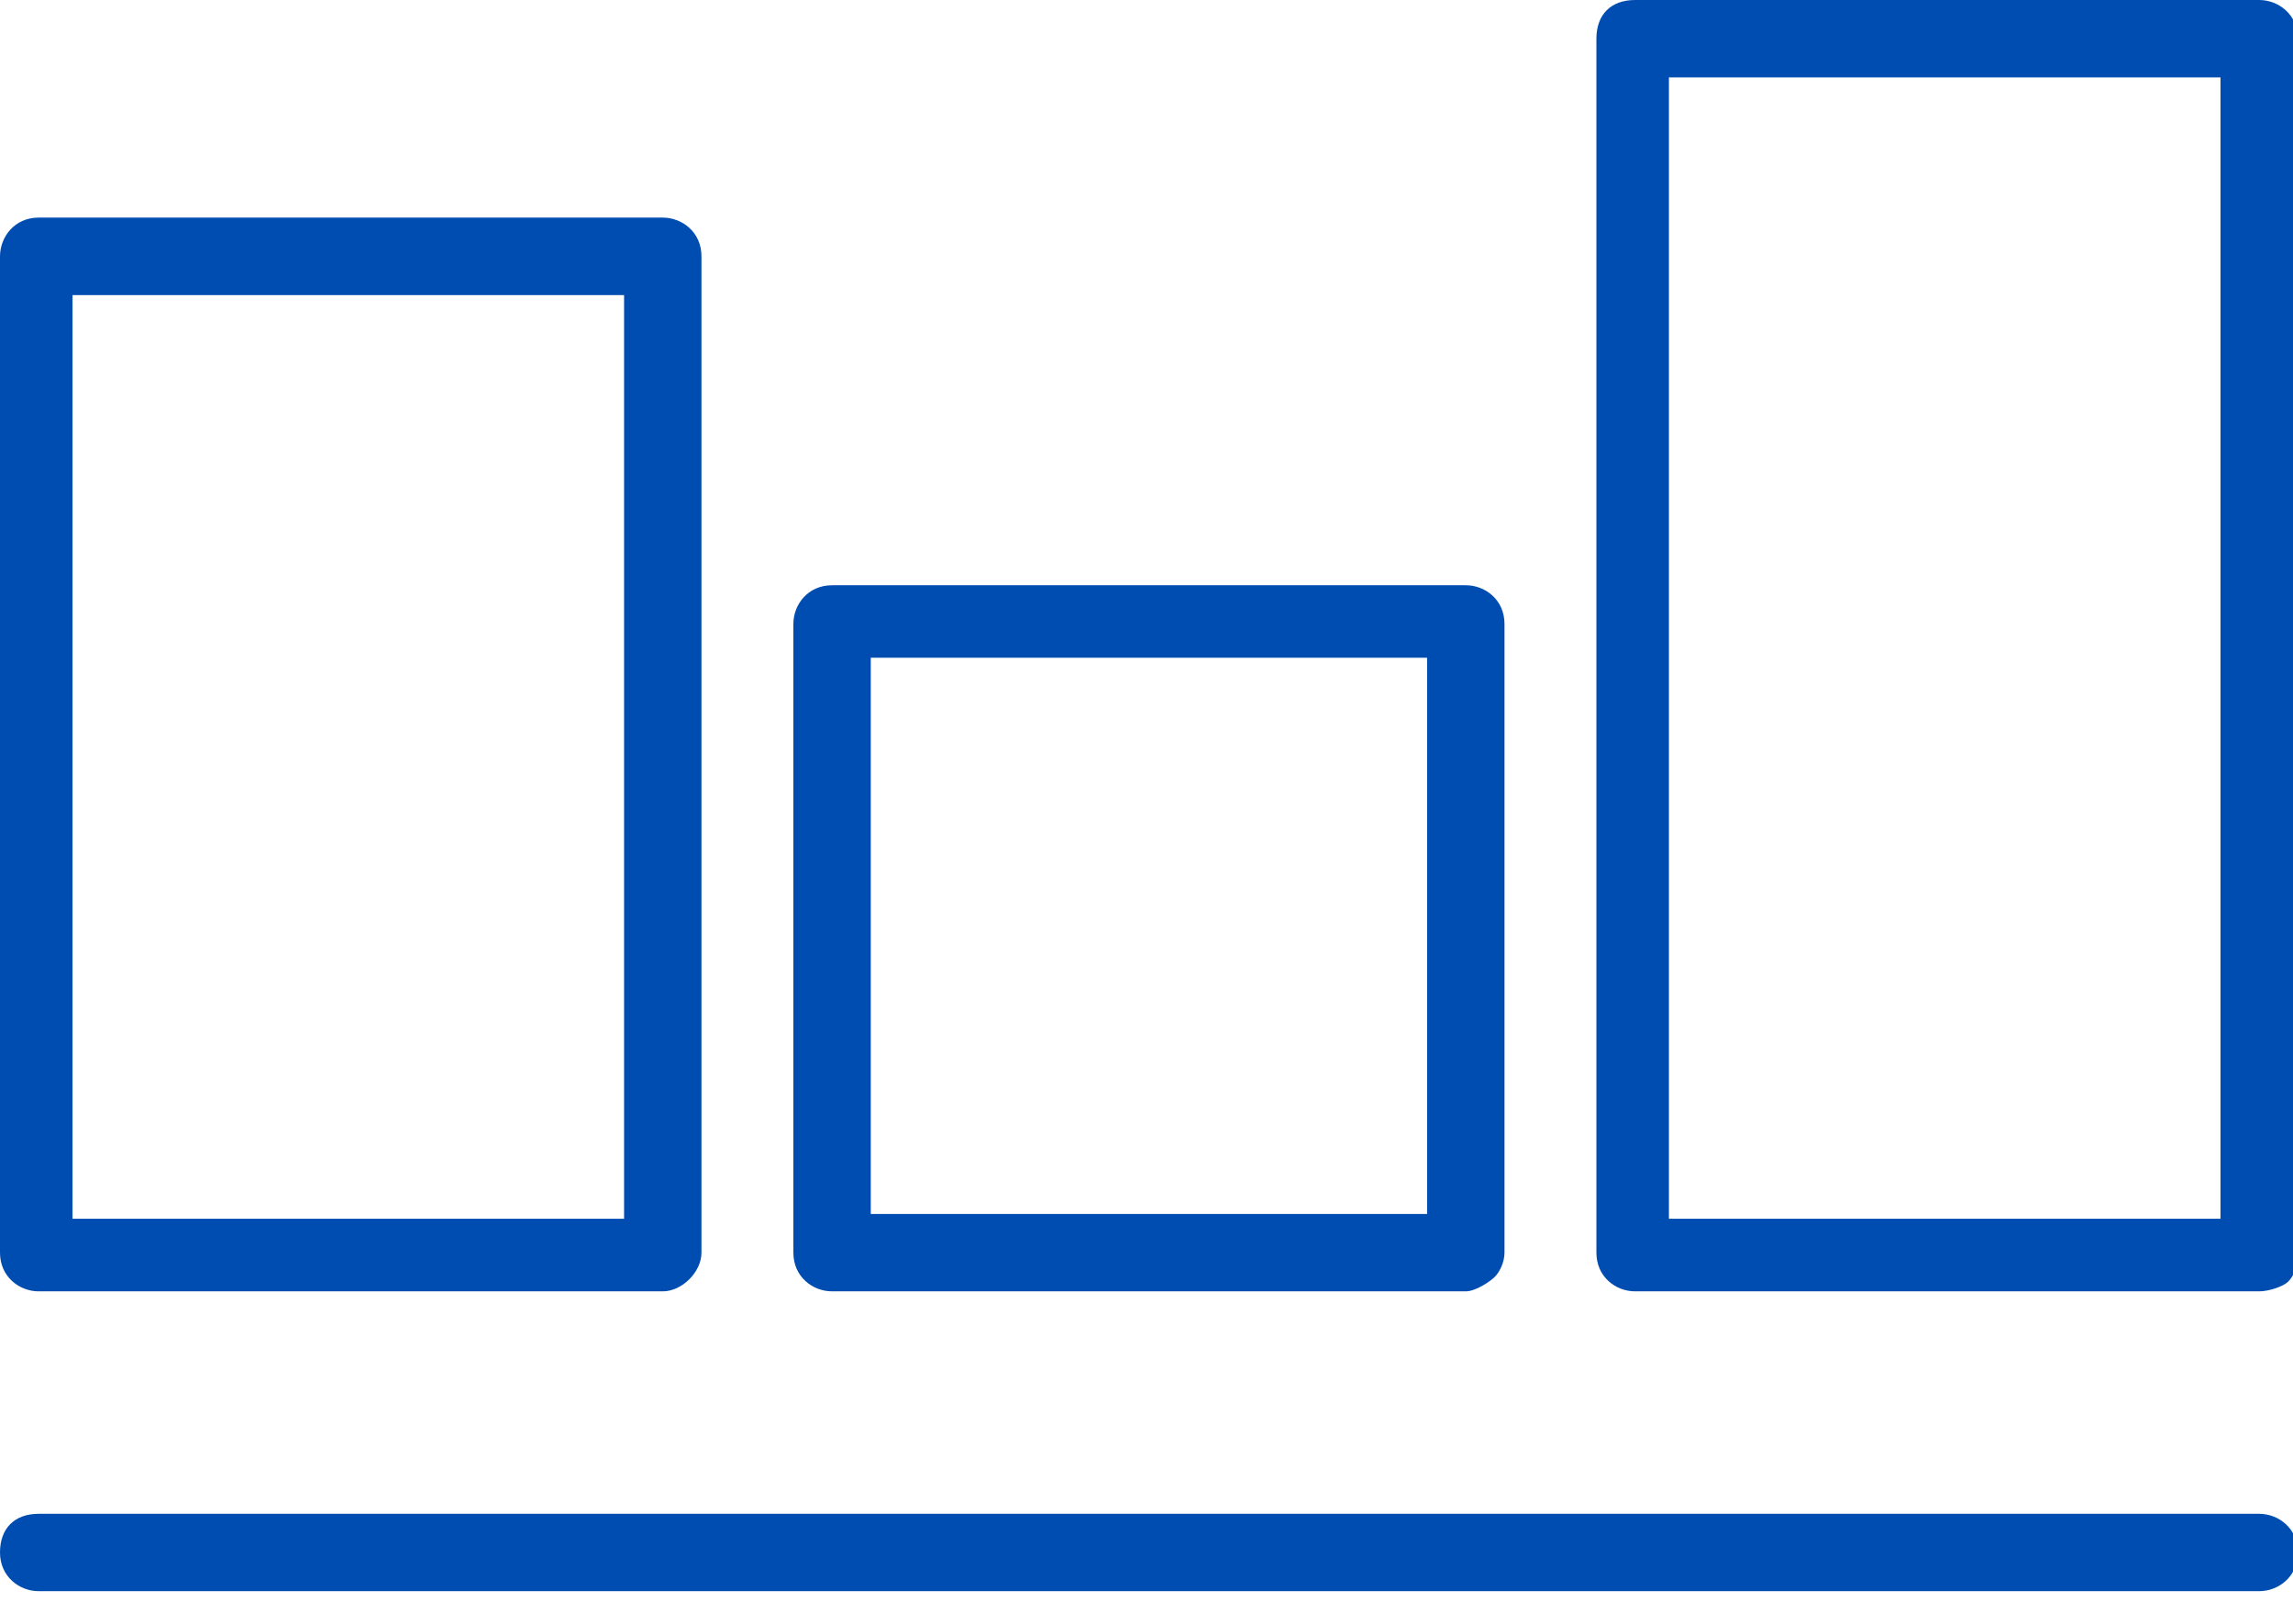 <svg width="24" height="17" viewBox="0 0 24 17" fill="none" xmlns="http://www.w3.org/2000/svg">
<g clip-path="url(#clip0_10:863)">
<path d="M23.646 16.658H0.405C0.203 16.658 0 16.506 0 16.253C0 16 0.152 15.848 0.405 15.848H23.646C23.848 15.848 24.051 16 24.051 16.253C24.051 16.506 23.848 16.658 23.646 16.658ZM23.646 13.519H17.114C16.911 13.519 16.709 13.367 16.709 13.114V0.405C16.709 0.152 16.861 0 17.114 0H23.646C23.848 0 24.051 0.152 24.051 0.405V13.165C24.051 13.266 24 13.367 23.949 13.418C23.899 13.468 23.747 13.519 23.646 13.519ZM17.468 12.759H23.241V0.81H17.468V12.759ZM6.937 13.519H0.405C0.203 13.519 0 13.367 0 13.114V2.684C0 2.481 0.152 2.278 0.405 2.278H6.937C7.139 2.278 7.342 2.43 7.342 2.684V13.114C7.342 13.316 7.139 13.519 6.937 13.519ZM0.759 12.759H6.532V3.089H0.759V12.759ZM15.342 13.519H8.709C8.506 13.519 8.304 13.367 8.304 13.114V6.532C8.304 6.329 8.456 6.127 8.709 6.127H15.342C15.544 6.127 15.747 6.278 15.747 6.532V13.114C15.747 13.215 15.696 13.316 15.646 13.367C15.595 13.418 15.443 13.519 15.342 13.519ZM9.114 12.709H14.937V6.886H9.114V12.709Z" fill="#004DB2"/>
</g>
<defs>
<clipPath id="clip0_10:863">
<rect width="24" height="16.658" fill="white"/>
</clipPath>
</defs>
</svg>
